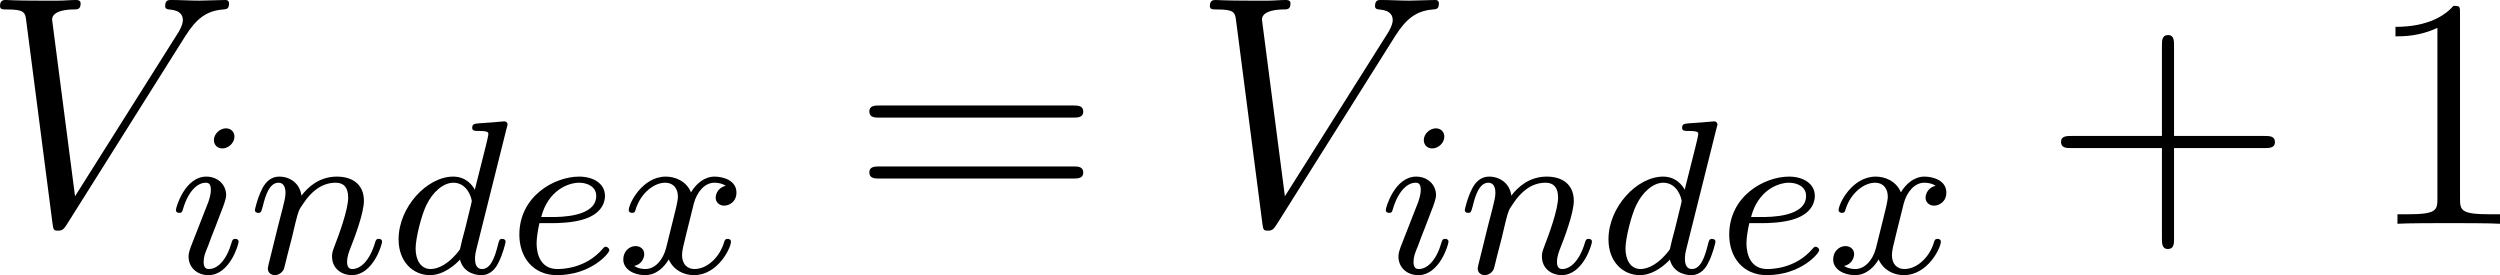 <?xml version='1.0' encoding='UTF-8'?>
<!-- Generated by CodeCogs with dvisvgm 3.2.2 -->
<svg version='1.1' xmlns='http://www.w3.org/2000/svg' xmlns:xlink='http://www.w3.org/1999/xlink' width='103.071pt' height='11.343pt' viewBox='-.794 -.305 103.071 11.343'>
<defs>
<path id='g2-43' d='M4.77-2.762H8.07C8.237-2.762 8.452-2.762 8.452-2.977C8.452-3.204 8.249-3.204 8.07-3.204H4.77V-6.504C4.77-6.671 4.77-6.886 4.555-6.886C4.328-6.886 4.328-6.683 4.328-6.504V-3.204H1.028C.861-3.204 .646-3.204 .646-2.989C.646-2.762 .849-2.762 1.028-2.762H4.328V.538C4.328 .705 4.328 .921 4.543 .921C4.77 .921 4.77 .717 4.77 .538V-2.762Z'/>
<path id='g2-49' d='M3.443-7.663C3.443-7.938 3.443-7.95 3.204-7.95C2.917-7.627 2.319-7.185 1.088-7.185V-6.838C1.363-6.838 1.961-6.838 2.618-7.149V-.921C2.618-.49 2.582-.347 1.53-.347H1.16V0C1.482-.024 2.642-.024 3.037-.024S4.579-.024 4.902 0V-.347H4.531C3.479-.347 3.443-.49 3.443-.921V-7.663Z'/>
<path id='g2-61' d='M8.07-3.873C8.237-3.873 8.452-3.873 8.452-4.089C8.452-4.316 8.249-4.316 8.07-4.316H1.028C.861-4.316 .646-4.316 .646-4.101C.646-3.873 .849-3.873 1.028-3.873H8.07ZM8.07-1.65C8.237-1.65 8.452-1.65 8.452-1.865C8.452-2.092 8.249-2.092 8.07-2.092H1.028C.861-2.092 .646-2.092 .646-1.877C.646-1.65 .849-1.65 1.028-1.65H8.07Z'/>
<path id='g0-100' d='M4.288-5.292C4.296-5.308 4.32-5.412 4.32-5.42C4.32-5.46 4.288-5.531 4.192-5.531C4.16-5.531 3.913-5.507 3.73-5.491L3.284-5.46C3.108-5.444 3.029-5.436 3.029-5.292C3.029-5.181 3.14-5.181 3.236-5.181C3.618-5.181 3.618-5.133 3.618-5.061C3.618-5.013 3.555-4.75 3.515-4.591L3.124-3.037C3.053-3.172 2.821-3.515 2.335-3.515C1.387-3.515 .343-2.407 .343-1.227C.343-.399 .877 .08 1.49 .08C2 .08 2.439-.327 2.582-.486C2.726 .064 3.268 .08 3.363 .08C3.73 .08 3.913-.223 3.977-.359C4.136-.646 4.248-1.108 4.248-1.14C4.248-1.188 4.216-1.243 4.121-1.243S4.009-1.196 3.961-.996C3.85-.558 3.698-.143 3.387-.143C3.204-.143 3.132-.295 3.132-.518C3.132-.669 3.156-.757 3.18-.861L4.288-5.292ZM2.582-.861C2.184-.311 1.769-.143 1.514-.143C1.148-.143 .964-.478 .964-.893C.964-1.267 1.18-2.12 1.355-2.471C1.586-2.957 1.977-3.292 2.343-3.292C2.861-3.292 3.013-2.71 3.013-2.614C3.013-2.582 2.813-1.801 2.766-1.594C2.662-1.219 2.662-1.203 2.582-.861Z'/>
<path id='g0-101' d='M1.602-1.817C1.777-1.817 2.375-1.825 2.798-1.977C3.491-2.216 3.515-2.694 3.515-2.813C3.515-3.26 3.092-3.515 2.574-3.515C1.674-3.515 .391-2.805 .391-1.395C.391-.582 .885 .08 1.761 .08C3.005 .08 3.674-.717 3.674-.829C3.674-.901 3.595-.956 3.547-.956S3.475-.933 3.435-.885C2.805-.143 1.913-.143 1.777-.143C1.196-.143 1.02-.638 1.02-1.084C1.02-1.323 1.092-1.682 1.124-1.817H1.602ZM1.188-2.04C1.443-3.013 2.168-3.292 2.574-3.292C2.893-3.292 3.196-3.132 3.196-2.813C3.196-2.04 1.889-2.04 1.554-2.04H1.188Z'/>
<path id='g0-105' d='M2.375-4.973C2.375-5.149 2.248-5.276 2.064-5.276C1.857-5.276 1.626-5.085 1.626-4.846C1.626-4.67 1.753-4.543 1.937-4.543C2.144-4.543 2.375-4.734 2.375-4.973ZM1.211-2.048L.781-.948C.741-.829 .701-.733 .701-.598C.701-.207 1.004 .08 1.427 .08C2.2 .08 2.527-1.036 2.527-1.14C2.527-1.219 2.463-1.243 2.407-1.243C2.311-1.243 2.295-1.188 2.271-1.108C2.088-.47 1.761-.143 1.443-.143C1.347-.143 1.251-.183 1.251-.399C1.251-.59 1.307-.733 1.411-.98C1.49-1.196 1.57-1.411 1.658-1.626L1.905-2.271C1.977-2.455 2.072-2.702 2.072-2.837C2.072-3.236 1.753-3.515 1.347-3.515C.574-3.515 .239-2.399 .239-2.295C.239-2.224 .295-2.192 .359-2.192C.462-2.192 .47-2.24 .494-2.319C.717-3.076 1.084-3.292 1.323-3.292C1.435-3.292 1.514-3.252 1.514-3.029C1.514-2.949 1.506-2.837 1.427-2.598L1.211-2.048Z'/>
<path id='g0-110' d='M1.594-1.307C1.618-1.427 1.698-1.73 1.722-1.849C1.833-2.279 1.833-2.287 2.016-2.55C2.279-2.941 2.654-3.292 3.188-3.292C3.475-3.292 3.642-3.124 3.642-2.75C3.642-2.311 3.308-1.403 3.156-1.012C3.053-.749 3.053-.701 3.053-.598C3.053-.143 3.427 .08 3.77 .08C4.551 .08 4.878-1.036 4.878-1.14C4.878-1.219 4.814-1.243 4.758-1.243C4.663-1.243 4.647-1.188 4.623-1.108C4.431-.454 4.097-.143 3.794-.143C3.666-.143 3.602-.223 3.602-.406S3.666-.765 3.746-.964C3.866-1.267 4.216-2.184 4.216-2.63C4.216-3.228 3.802-3.515 3.228-3.515C2.582-3.515 2.168-3.124 1.937-2.821C1.881-3.26 1.53-3.515 1.124-3.515C.837-3.515 .638-3.332 .51-3.084C.319-2.71 .239-2.311 .239-2.295C.239-2.224 .295-2.192 .359-2.192C.462-2.192 .47-2.224 .526-2.431C.622-2.821 .765-3.292 1.1-3.292C1.307-3.292 1.355-3.092 1.355-2.917C1.355-2.774 1.315-2.622 1.251-2.359C1.235-2.295 1.116-1.825 1.084-1.714L.789-.518C.757-.399 .709-.199 .709-.167C.709 .016 .861 .08 .964 .08C1.108 .08 1.227-.016 1.283-.112C1.307-.159 1.371-.43 1.411-.598L1.594-1.307Z'/>
<path id='g0-120' d='M3.993-3.18C3.642-3.092 3.626-2.782 3.626-2.75C3.626-2.574 3.762-2.455 3.937-2.455S4.384-2.59 4.384-2.933C4.384-3.387 3.881-3.515 3.587-3.515C3.212-3.515 2.909-3.252 2.726-2.941C2.55-3.363 2.136-3.515 1.809-3.515C.94-3.515 .454-2.519 .454-2.295C.454-2.224 .51-2.192 .574-2.192C.669-2.192 .685-2.232 .709-2.327C.893-2.909 1.371-3.292 1.785-3.292C2.096-3.292 2.248-3.068 2.248-2.782C2.248-2.622 2.152-2.256 2.088-2C2.032-1.769 1.857-1.06 1.817-.909C1.706-.478 1.419-.143 1.06-.143C1.028-.143 .821-.143 .654-.255C1.02-.343 1.02-.677 1.02-.685C1.02-.869 .877-.98 .701-.98C.486-.98 .255-.797 .255-.494C.255-.128 .646 .08 1.052 .08C1.474 .08 1.769-.239 1.913-.494C2.088-.104 2.455 .08 2.837 .08C3.706 .08 4.184-.917 4.184-1.14C4.184-1.219 4.121-1.243 4.065-1.243C3.969-1.243 3.953-1.188 3.929-1.108C3.77-.574 3.316-.143 2.853-.143C2.59-.143 2.399-.319 2.399-.654C2.399-.813 2.447-.996 2.558-1.443C2.614-1.682 2.79-2.383 2.829-2.534C2.941-2.949 3.22-3.292 3.579-3.292C3.618-3.292 3.826-3.292 3.993-3.18Z'/>
<path id='g1-86' d='M7.4-6.838C7.807-7.484 8.177-7.771 8.787-7.819C8.907-7.831 9.002-7.831 9.002-8.046C9.002-8.094 8.978-8.165 8.871-8.165C8.656-8.165 8.141-8.141 7.926-8.141C7.58-8.141 7.221-8.165 6.886-8.165C6.791-8.165 6.671-8.165 6.671-7.938C6.671-7.831 6.779-7.819 6.826-7.819C7.269-7.783 7.317-7.568 7.317-7.424C7.317-7.245 7.149-6.97 7.137-6.958L3.383-1.004L2.546-7.448C2.546-7.795 3.168-7.819 3.3-7.819C3.479-7.819 3.587-7.819 3.587-8.046C3.587-8.165 3.455-8.165 3.419-8.165C3.216-8.165 2.977-8.141 2.774-8.141H2.104C1.231-8.141 .873-8.165 .861-8.165C.789-8.165 .646-8.165 .646-7.95C.646-7.819 .729-7.819 .921-7.819C1.53-7.819 1.566-7.711 1.602-7.412L2.558-.036C2.594 .215 2.594 .251 2.762 .251C2.905 .251 2.965 .215 3.084 .024L7.4-6.838Z'/>
</defs>
<g id='page1' transform='matrix(1.13 0 0 1.13 -212.518 -81.704)'>
<use x='186.721' y='80.199' xlink:href='#g1-86'/>
<use x='193.545' y='81.993' xlink:href='#g0-105'/>
<use x='196.428' y='81.993' xlink:href='#g0-110'/>
<use x='201.566' y='81.993' xlink:href='#g0-100'/>
<use x='205.924' y='81.993' xlink:href='#g0-101'/>
<use x='209.852' y='81.993' xlink:href='#g0-120'/>
<use x='218.438' y='80.199' xlink:href='#g2-61'/>
<use x='230.863' y='80.199' xlink:href='#g1-86'/>
<use x='237.688' y='81.993' xlink:href='#g0-105'/>
<use x='240.571' y='81.993' xlink:href='#g0-110'/>
<use x='245.709' y='81.993' xlink:href='#g0-100'/>
<use x='250.066' y='81.993' xlink:href='#g0-101'/>
<use x='253.995' y='81.993' xlink:href='#g0-120'/>
<use x='261.917' y='80.199' xlink:href='#g2-43'/>
<use x='273.678' y='80.199' xlink:href='#g2-49'/>
</g>
</svg>